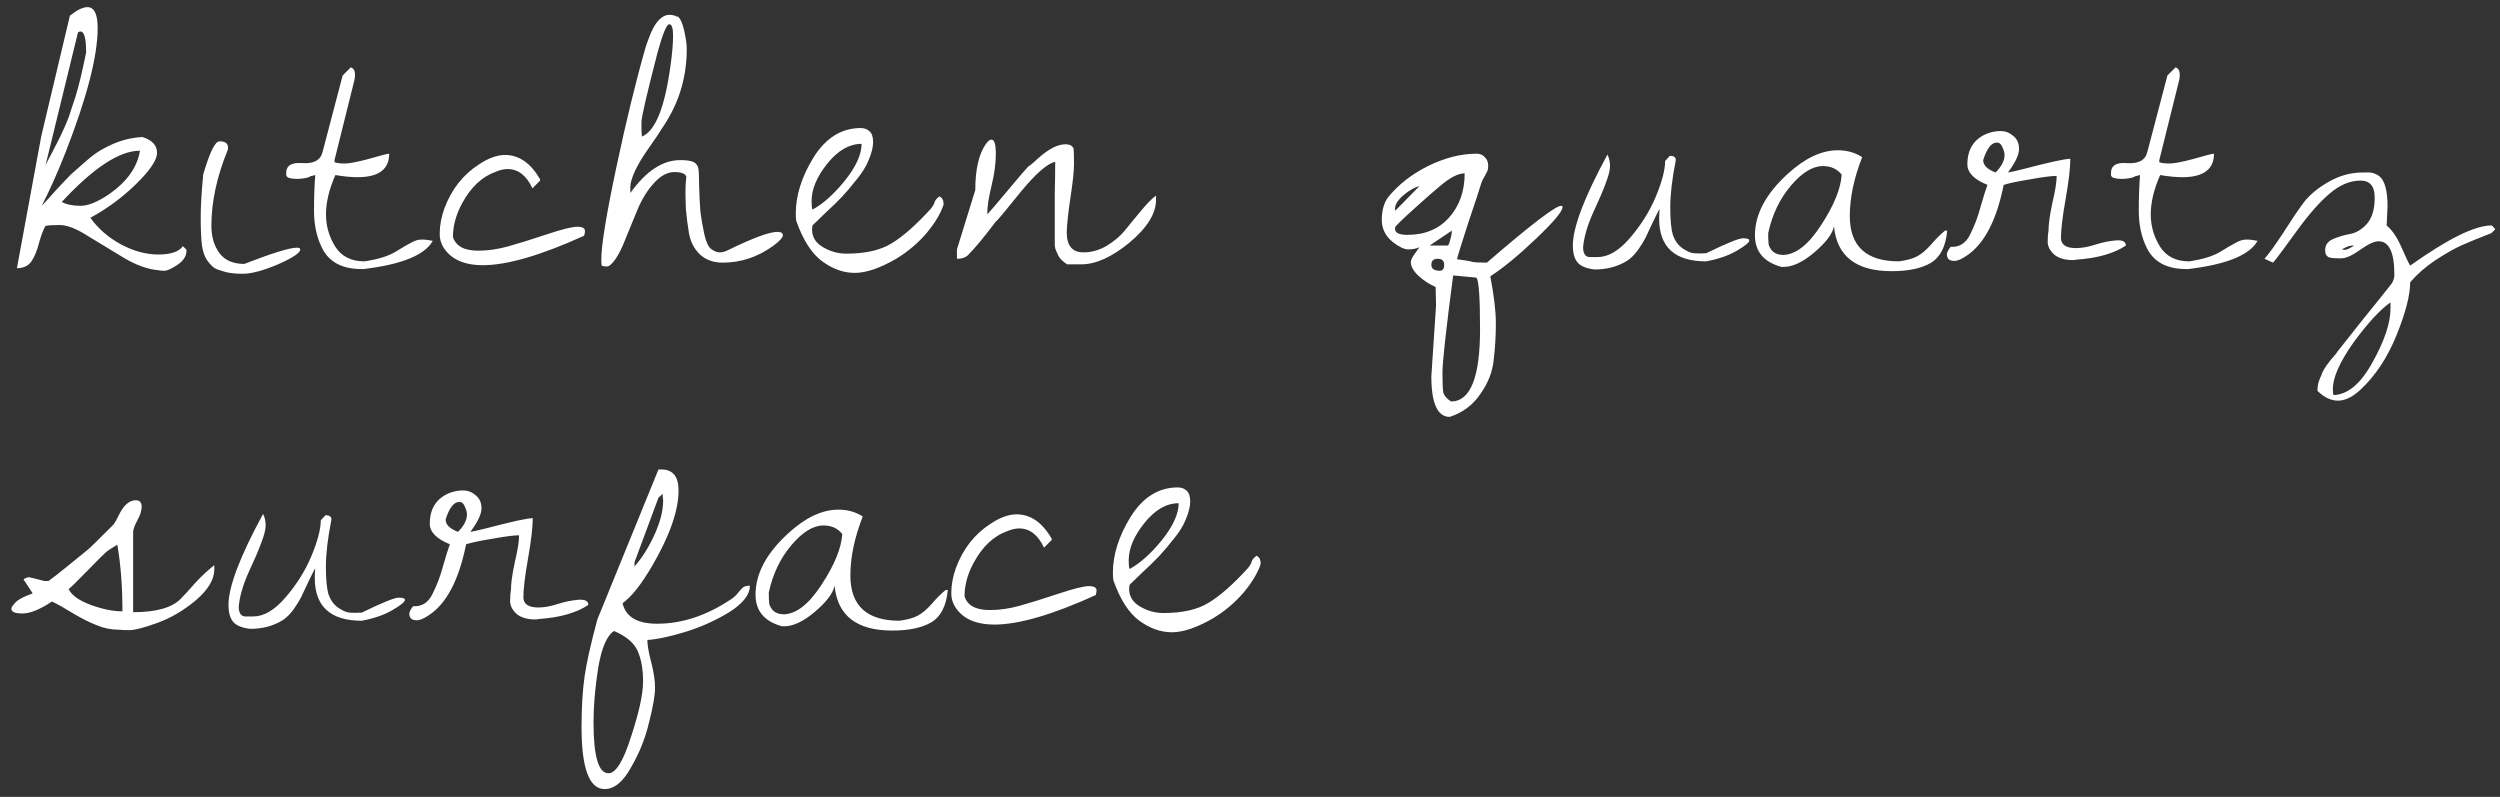 <?xml version="1.0" encoding="UTF-8"?> <svg xmlns="http://www.w3.org/2000/svg" width="160" height="51" viewBox="0 0 160 51" fill="none"><rect x="0" y="0" width="160" height="51" fill="#333333" stroke="none"/><path d="M1.082 17.164L2.641 8.715L4.473 1.004C4.928 0.639 5.302 0.457 5.594 0.457C6.031 0.457 6.25 0.904 6.25 1.797C6.25 3.602 5.557 6.272 4.172 9.809C3.661 11.103 3.16 12.224 2.668 13.172C2.814 13.026 3.105 12.707 3.543 12.215C3.999 11.723 4.327 11.376 4.527 11.176C4.746 10.975 5.065 10.693 5.484 10.328C5.922 9.945 6.305 9.672 6.633 9.508C7.453 9.052 8.283 8.806 9.121 8.77C9.741 8.97 10.051 9.307 10.051 9.781C10.051 10.237 9.604 10.902 8.711 11.777C7.836 12.634 6.861 13.354 5.785 13.938C6.259 14.612 6.906 15.177 7.727 15.633C8.547 16.07 9.349 16.289 10.133 16.289C10.917 16.289 11.436 16.116 11.691 15.77C11.728 15.77 11.773 15.806 11.828 15.879C11.901 15.934 11.938 15.979 11.938 16.016C11.938 16.38 11.746 16.69 11.363 16.945C10.98 17.201 10.698 17.328 10.516 17.328C10.352 17.328 10.242 17.319 10.188 17.301C9.477 17.246 8.711 16.973 7.891 16.48C7.089 15.988 6.323 15.523 5.594 15.086C4.883 14.63 4.29 14.402 3.816 14.402C3.361 14.402 3.06 14.421 2.914 14.457C2.786 14.658 2.65 15.013 2.504 15.523C2.376 16.034 2.212 16.435 2.012 16.727C1.811 17.018 1.501 17.164 1.082 17.164ZM3.953 12.926C4.263 13.09 4.664 13.172 5.156 13.172C5.648 13.172 6.268 12.917 7.016 12.406C8.146 11.604 8.793 10.684 8.957 9.645C7.645 9.645 5.977 10.738 3.953 12.926ZM4.992 2.07L2.914 10.574C2.987 10.41 3.133 10.128 3.352 9.727C3.57 9.307 3.716 9.025 3.789 8.879C3.862 8.715 3.98 8.46 4.145 8.113C4.309 7.749 4.427 7.439 4.5 7.184C4.591 6.928 4.701 6.6 4.828 6.199C5.047 5.488 5.275 4.54 5.512 3.355C5.512 2.462 5.393 2.016 5.156 2.016C5.102 2.016 5.047 2.034 4.992 2.07ZM13.009 11.148L13.119 10.793C13.483 9.626 13.793 9.043 14.048 9.043C14.413 9.043 14.595 9.18 14.595 9.453C14.595 9.508 14.586 9.562 14.568 9.617C13.875 11.312 13.529 12.926 13.529 14.457C13.529 15.15 13.702 15.733 14.048 16.207C14.395 16.663 14.923 16.891 15.634 16.891C17.421 16.198 18.542 15.852 18.998 15.852C19.143 15.852 19.216 15.888 19.216 15.961C19.216 16.18 18.742 16.499 17.794 16.918C16.847 17.319 16.099 17.52 15.552 17.52C15.024 17.52 14.623 17.474 14.349 17.383C14.076 17.31 13.875 17.237 13.748 17.164C13.62 17.091 13.465 16.936 13.283 16.699C13.101 16.444 12.982 16.116 12.927 15.715C12.873 15.296 12.845 14.703 12.845 13.938C12.845 13.172 12.9 12.242 13.009 11.148ZM20.179 11.203L19.851 11.285C19.796 11.34 19.641 11.385 19.386 11.422C19.131 11.458 18.885 11.458 18.648 11.422C18.411 11.385 18.301 11.294 18.32 11.148C18.283 10.62 18.62 10.383 19.331 10.438C20.079 10.492 20.516 10.255 20.644 9.727L21.929 4.832L22.448 4.312C22.631 4.367 22.722 4.531 22.722 4.805L22.695 5.078L21.409 10.246V10.383C21.555 10.438 21.774 10.465 22.066 10.465C22.357 10.465 22.877 10.365 23.624 10.164C24.372 9.945 24.8 9.836 24.909 9.836C24.909 10.838 24.235 11.34 22.886 11.34C22.467 11.34 21.993 11.294 21.464 11.203C21.063 12.115 20.863 12.953 20.863 13.719C20.863 14.466 21.063 15.159 21.464 15.797C21.865 16.417 22.485 16.727 23.323 16.727C24.18 16.599 24.837 16.398 25.292 16.125C25.766 15.833 26.113 15.633 26.331 15.523C26.55 15.396 26.769 15.332 26.988 15.332C27.206 15.332 27.443 15.359 27.698 15.414C27.188 16.326 25.712 16.927 23.269 17.219C23.214 17.219 23.169 17.219 23.132 17.219C21.874 17.219 21.027 16.754 20.589 15.824C20.261 15.15 20.097 14.375 20.097 13.5C20.097 12.607 20.124 11.841 20.179 11.203ZM30.602 16.043C31.222 16.043 31.86 15.952 32.516 15.77C33.173 15.587 33.993 15.332 34.977 15.004C35.962 14.676 36.618 14.512 36.946 14.512C37.274 14.512 37.438 14.603 37.438 14.785C37.438 14.876 37.42 14.977 37.384 15.086C34.613 16.344 32.453 16.973 30.903 16.973C30.028 16.973 29.345 16.772 28.852 16.371C28.378 15.97 28.141 15.505 28.141 14.977C28.141 14.43 28.242 13.883 28.442 13.336C28.898 12.115 29.636 11.176 30.657 10.52C31.259 10.118 31.815 9.918 32.325 9.918C33.218 9.918 33.966 10.438 34.567 11.477V11.559L34.075 12.051C33.692 11.23 33.163 10.82 32.489 10.82C32.252 10.82 32.006 10.875 31.751 10.984C30.858 11.294 30.128 11.978 29.563 13.035C29.18 13.746 28.989 14.457 28.989 15.168C29.171 15.751 29.709 16.043 30.602 16.043ZM49.475 15.742C48.491 16.453 47.415 16.809 46.248 16.809C45.647 16.809 45.155 16.626 44.772 16.262C44.407 15.897 44.179 15.441 44.088 14.895C43.997 14.329 43.933 13.828 43.897 13.391C43.879 12.935 43.87 12.561 43.87 12.27C43.87 11.96 43.888 11.641 43.924 11.312C43.87 11.112 43.614 11.012 43.159 11.012C42.721 11.012 42.293 11.24 41.873 11.695C41.454 12.151 41.108 12.698 40.834 13.336C40.579 13.956 40.324 14.575 40.069 15.195C39.832 15.815 39.604 16.28 39.385 16.59C39.166 16.9 38.984 17.055 38.838 17.055C38.692 17.055 38.583 17.037 38.51 17C38.492 16.891 38.483 16.763 38.483 16.617C38.483 15.706 38.802 13.746 39.44 10.738C40.078 7.73 40.707 5.151 41.327 3C41.363 2.872 41.463 2.599 41.627 2.18C41.81 1.742 42.001 1.432 42.202 1.25C42.402 1.049 42.612 0.949 42.831 0.949C43.049 0.949 43.222 0.995 43.35 1.086V1.031C43.532 1.159 43.678 1.469 43.788 1.961C43.897 2.453 43.952 2.845 43.952 3.137C43.952 4.85 43.505 6.418 42.612 7.84C42.247 8.423 41.883 8.97 41.518 9.48C41.153 9.991 40.862 10.474 40.643 10.93C40.442 11.385 40.342 11.723 40.342 11.941C40.342 12.16 40.342 12.297 40.342 12.352C41.345 10.948 42.411 10.246 43.541 10.246C43.942 10.246 44.234 10.292 44.416 10.383C44.562 10.474 44.653 10.602 44.69 10.766C44.726 10.912 44.745 11.303 44.745 11.941C44.763 12.561 44.79 13.099 44.827 13.555C44.881 13.992 44.963 14.466 45.073 14.977C45.182 15.469 45.328 15.788 45.51 15.934C45.711 16.079 45.893 16.152 46.057 16.152C46.221 16.152 46.394 16.107 46.577 16.016C48.181 15.232 49.238 14.84 49.748 14.84C49.985 14.84 50.104 14.913 50.104 15.059C50.104 15.204 49.894 15.432 49.475 15.742ZM42.092 3.328C41.418 5.935 41.071 7.421 41.053 7.785C41.053 8.132 41.053 8.323 41.053 8.359L41.081 8.742C41.937 8.396 42.548 6.883 42.913 4.203C43.022 3.419 43.077 2.781 43.077 2.289C43.077 1.797 42.995 1.551 42.831 1.551C42.666 1.551 42.42 2.143 42.092 3.328ZM50.957 14.129C50.939 13.965 50.93 13.81 50.93 13.664C50.93 12.497 51.312 11.294 52.078 10.055C52.862 8.815 53.865 8.195 55.086 8.195C55.323 8.195 55.514 8.268 55.66 8.414C55.806 8.542 55.879 8.77 55.879 9.098C55.879 9.408 55.788 9.781 55.605 10.219C55.441 10.638 55.177 11.066 54.812 11.504C54.466 11.941 54.165 12.297 53.91 12.57C53.655 12.844 53.29 13.199 52.816 13.637C52.361 14.074 52.087 14.338 51.996 14.43C51.978 14.575 51.969 14.658 51.969 14.676C51.969 15.168 52.206 15.551 52.68 15.824C53.154 16.098 53.646 16.234 54.156 16.234C55.378 16.234 56.344 16.016 57.055 15.578C57.784 15.141 58.622 14.402 59.57 13.363C59.716 13.181 59.798 13.035 59.816 12.926C59.853 12.816 59.953 12.698 60.117 12.57C60.3 12.643 60.391 12.816 60.391 13.09C60.208 13.655 59.844 14.266 59.297 14.922C58.75 15.56 58.103 16.107 57.355 16.562C56.316 17.164 55.432 17.465 54.703 17.465C53.992 17.465 53.3 17.219 52.625 16.727C51.95 16.234 51.395 15.368 50.957 14.129ZM55.141 9.207C54.357 9.207 53.628 9.626 52.953 10.465C52.279 11.303 51.941 12.105 51.941 12.871C51.941 13.126 51.96 13.309 51.996 13.418C52.671 13.053 53.363 12.434 54.074 11.559C54.785 10.665 55.141 9.882 55.141 9.207ZM67.505 14.156C67.505 13.828 67.505 13.263 67.505 12.461C67.524 11.641 67.533 10.939 67.533 10.355C67.022 10.465 66.275 11.121 65.291 12.324C64.325 13.527 63.796 14.156 63.705 14.211C62.994 15.159 62.438 15.833 62.037 16.234C61.873 16.453 61.608 16.562 61.244 16.562V15.961L62.419 12.16C62.419 10.829 62.647 9.845 63.103 9.207C63.231 9.025 63.349 8.934 63.459 8.934C63.641 8.934 63.732 9.243 63.732 9.863C63.732 10.465 63.641 11.139 63.459 11.887C63.276 12.616 63.185 13.227 63.185 13.719C63.331 13.573 63.769 13.062 64.498 12.188C65.227 11.312 65.664 10.802 65.81 10.656C65.938 10.583 66.156 10.401 66.466 10.109C67.123 9.526 67.697 9.234 68.189 9.234C68.463 9.234 68.636 9.326 68.709 9.508C68.727 9.708 68.736 10.037 68.736 10.492C68.736 10.93 68.663 11.632 68.517 12.598C68.371 13.546 68.289 14.302 68.271 14.867C68.271 15.724 68.627 16.152 69.338 16.152C69.848 16.152 70.34 16.016 70.814 15.742C71.288 15.45 71.671 15.132 71.963 14.785C72.254 14.421 72.591 14.01 72.974 13.555C73.357 13.081 73.694 12.734 73.986 12.516V12.789C73.986 13.664 73.421 14.575 72.291 15.523C71.16 16.453 70.13 16.918 69.201 16.918H68.298C68.025 16.736 67.843 16.562 67.752 16.398C67.679 16.234 67.624 16.116 67.588 16.043C67.551 15.97 67.524 15.861 67.505 15.715C67.505 15.551 67.505 15.432 67.505 15.359V14.156ZM95.38 17.684C95.617 18.923 95.735 19.926 95.735 20.691C95.735 21.475 95.69 22.25 95.598 23.016C95.525 23.781 95.243 24.51 94.751 25.203C94.277 25.914 93.621 26.406 92.782 26.68C91.998 26.68 91.606 25.814 91.606 24.082L91.907 19.543L91.88 18.367C91.497 18.203 91.132 17.966 90.786 17.656C90.458 17.346 90.294 17.055 90.294 16.781C90.294 16.727 90.312 16.654 90.348 16.562C90.385 16.471 90.549 16.225 90.841 15.824C90.64 15.915 90.403 15.961 90.13 15.961C89.874 15.961 89.546 15.806 89.145 15.496C88.671 15.113 88.434 14.639 88.434 14.074C88.434 13.491 88.562 13.017 88.817 12.652C89.473 11.832 90.33 11.158 91.388 10.629C92.463 10.1 93.502 9.836 94.505 9.836C94.723 9.836 94.897 9.909 95.024 10.055C95.17 10.2 95.243 10.374 95.243 10.574C95.243 10.775 95.216 10.921 95.161 11.012C95.124 11.085 95.061 11.203 94.969 11.367C94.878 11.513 94.805 11.686 94.751 11.887C94.696 12.087 94.441 12.862 93.985 14.211C93.548 15.56 93.302 16.353 93.247 16.59C93.794 16.663 94.113 16.717 94.204 16.754C94.332 16.79 94.65 16.809 95.161 16.809C97.968 14.384 99.554 13.172 99.919 13.172C99.973 13.172 100.001 13.199 100.001 13.254C100.001 13.527 99.436 14.202 98.305 15.277C97.175 16.353 96.2 17.155 95.38 17.684ZM93.001 17.629C92.545 21.111 92.317 23.18 92.317 23.836C92.317 24.492 92.335 24.921 92.372 25.121C92.427 25.322 92.591 25.513 92.864 25.695C94.104 25.695 94.723 24.155 94.723 21.074C94.723 18.978 94.641 17.875 94.477 17.766L93.001 17.629ZM92.427 16.945C92.427 16.69 92.29 16.562 92.016 16.562C91.743 16.562 91.606 16.69 91.606 16.945C91.606 17.201 91.788 17.328 92.153 17.328C92.335 17.328 92.427 17.201 92.427 16.945ZM92.919 14.758L91.497 15.715H92.645C92.7 15.715 92.755 15.596 92.809 15.359C92.882 15.122 92.919 14.922 92.919 14.758ZM89.282 14.566V14.648C89.282 14.904 89.546 15.031 90.075 15.031C91.187 15.031 92.071 14.667 92.727 13.938C93.402 13.19 93.739 12.242 93.739 11.094C93.32 11.094 92.791 11.367 92.153 11.914C91.862 12.151 91.351 12.598 90.622 13.254C89.729 14.056 89.282 14.493 89.282 14.566ZM89.309 13.473L90.841 11.914C90.531 11.987 90.194 12.178 89.829 12.488C89.464 12.798 89.282 13.09 89.282 13.363V13.445L89.309 13.473ZM107.252 10.246C107.015 11.449 106.897 12.452 106.897 13.254C106.897 14.056 106.952 14.648 107.061 15.031C107.189 15.396 107.389 15.678 107.662 15.879C107.954 16.079 108.2 16.189 108.401 16.207C108.62 16.225 108.884 16.225 109.194 16.207C110.506 15.569 111.29 15.25 111.545 15.25C111.819 15.25 111.955 15.296 111.955 15.387C111.955 15.514 111.691 15.733 111.162 16.043C110.634 16.353 109.978 16.581 109.194 16.727C107.189 16.727 106.186 15.815 106.186 13.992C106.186 13.792 106.195 13.582 106.213 13.363C106.104 13.564 105.949 13.874 105.748 14.293C105.566 14.694 105.42 15.004 105.311 15.223C105.202 15.441 105.037 15.706 104.819 16.016C104.6 16.307 104.381 16.526 104.162 16.672C103.561 17.055 102.859 17.246 102.057 17.246C101.711 17.21 101.428 17.128 101.209 17C100.845 16.799 100.662 16.371 100.662 15.715C100.662 14.548 101.401 12.607 102.877 9.891C102.987 10.109 103.041 10.355 103.041 10.629C103.041 10.884 102.95 11.249 102.768 11.723C102.604 12.178 102.33 12.816 101.948 13.637C101.583 14.457 101.373 15.186 101.319 15.824C101.319 16.207 101.446 16.417 101.702 16.453C101.793 16.453 101.975 16.453 102.248 16.453C102.923 16.453 103.607 16.052 104.299 15.25C105.01 14.43 105.566 13.546 105.967 12.598C106.368 11.632 106.569 10.866 106.569 10.301L106.87 9.973C107.125 9.973 107.252 10.064 107.252 10.246ZM119.18 10.055C118.651 11.404 118.387 12.662 118.387 13.828C118.387 15.76 119.435 16.727 121.531 16.727C122.06 16.654 122.452 16.544 122.707 16.398C122.98 16.253 123.272 16.006 123.582 15.66C123.892 15.296 124.193 14.995 124.484 14.758H124.621C124.53 15.779 124.174 16.471 123.555 16.836C122.953 17.182 122.124 17.355 121.066 17.355C118.788 17.355 117.557 16.398 117.375 14.484C117.284 14.958 116.865 15.514 116.117 16.152C115.388 16.772 114.732 17.082 114.148 17.082C114.112 17.082 114.066 17.082 114.012 17.082C112.882 16.772 112.316 16.098 112.316 15.059C112.316 13.71 113.018 12.397 114.422 11.121C115.516 10.118 116.582 9.617 117.621 9.617C118.204 9.617 118.724 9.763 119.18 10.055ZM113.164 14.922C113.164 15.213 113.173 15.45 113.191 15.633C113.228 15.797 113.319 15.952 113.465 16.098C113.629 16.244 113.857 16.316 114.148 16.316C114.951 16.28 115.753 15.642 116.555 14.402C117.375 13.145 117.812 12.069 117.867 11.176C117.576 10.811 117.174 10.629 116.664 10.629C116.008 10.629 115.324 11.048 114.613 11.887C113.902 12.725 113.419 13.737 113.164 14.922ZM131.9 15.25C131.918 15.669 132.237 15.879 132.857 15.879C133.222 15.879 133.632 15.806 134.088 15.66C134.543 15.514 134.981 15.423 135.4 15.387C135.838 15.35 136.056 15.46 136.056 15.715C135.291 16.225 134.233 16.526 132.884 16.617C132.811 16.635 132.739 16.645 132.666 16.645C132.155 16.645 131.754 16.526 131.463 16.289C131.189 16.034 131.052 15.76 131.052 15.469C131.052 15.177 131.071 14.931 131.107 14.73C131.107 14.329 131.189 13.746 131.353 12.98C131.535 12.215 131.627 11.641 131.627 11.258C131.298 11.258 130.733 11.331 129.931 11.477C129.147 11.604 128.582 11.723 128.236 11.832C127.78 14.111 126.987 15.624 125.857 16.371C125.529 16.59 125.274 16.699 125.091 16.699C124.927 16.699 124.8 16.663 124.709 16.59C124.636 16.499 124.599 16.398 124.599 16.289C124.599 16.162 124.681 15.997 124.845 15.797C125.41 15.833 125.83 15.56 126.103 14.977C126.377 14.43 126.595 13.846 126.759 13.227C126.942 12.588 127.088 12.124 127.197 11.832C126.34 11.486 125.912 11.048 125.912 10.52C125.912 9.553 126.331 8.897 127.17 8.551C127.461 8.441 127.753 8.387 128.045 8.387C128.336 8.387 128.601 8.487 128.838 8.688C129.093 8.888 129.22 9.171 129.22 9.535C129.22 9.9 128.983 10.401 128.509 11.039C128.564 11.039 128.892 10.966 129.494 10.82C131.153 10.383 132.155 10.164 132.502 10.164C132.502 10.729 132.401 11.586 132.201 12.734C132 13.865 131.9 14.703 131.9 15.25ZM127.798 9.125C127.452 9.125 127.16 9.499 126.923 10.246C126.923 10.574 127.188 10.838 127.716 11.039C128.099 10.656 128.291 10.283 128.291 9.918C128.291 9.772 128.245 9.608 128.154 9.426C128.081 9.225 127.963 9.125 127.798 9.125ZM136.964 11.203L136.636 11.285C136.581 11.34 136.426 11.385 136.171 11.422C135.916 11.458 135.67 11.458 135.433 11.422C135.196 11.385 135.086 11.294 135.105 11.148C135.068 10.62 135.405 10.383 136.116 10.438C136.864 10.492 137.301 10.255 137.429 9.727L138.714 4.832L139.234 4.312C139.416 4.367 139.507 4.531 139.507 4.805L139.48 5.078L138.195 10.246V10.383C138.34 10.438 138.559 10.465 138.851 10.465C139.142 10.465 139.662 10.365 140.409 10.164C141.157 9.945 141.585 9.836 141.695 9.836C141.695 10.838 141.02 11.34 139.671 11.34C139.252 11.34 138.778 11.294 138.249 11.203C137.848 12.115 137.648 12.953 137.648 13.719C137.648 14.466 137.848 15.159 138.249 15.797C138.65 16.417 139.27 16.727 140.109 16.727C140.965 16.599 141.622 16.398 142.077 16.125C142.551 15.833 142.898 15.633 143.116 15.523C143.335 15.396 143.554 15.332 143.773 15.332C143.991 15.332 144.228 15.359 144.484 15.414C143.973 16.326 142.497 16.927 140.054 17.219C139.999 17.219 139.954 17.219 139.917 17.219C138.659 17.219 137.812 16.754 137.374 15.824C137.046 15.15 136.882 14.375 136.882 13.5C136.882 12.607 136.909 11.841 136.964 11.203ZM152.802 13.199L152.747 14.43C153.111 14.74 153.43 15.213 153.704 15.852C153.977 16.471 154.16 16.854 154.251 17C156.657 15.287 158.389 14.43 159.446 14.43C159.483 14.43 159.528 14.466 159.583 14.539C159.656 14.612 159.692 14.658 159.692 14.676L159.446 14.922C158.644 15.232 157.997 15.496 157.505 15.715C157.031 15.934 156.475 16.253 155.837 16.672C155.217 17.091 154.688 17.556 154.251 18.066C154.251 18.887 153.959 20.017 153.376 21.457C152.792 22.897 152.018 24.064 151.052 24.957C150.559 25.413 150.085 25.641 149.63 25.641C149.174 25.641 148.736 25.431 148.317 25.012C148.317 24.738 148.363 24.492 148.454 24.273C148.545 24.073 148.609 23.918 148.645 23.809C148.7 23.699 148.782 23.562 148.891 23.398C149.001 23.253 149.083 23.143 149.137 23.07C149.411 22.76 149.566 22.569 149.602 22.496C149.657 22.423 150.177 21.767 151.161 20.527C152.164 19.288 152.756 18.549 152.938 18.312C153.139 18.094 153.239 17.848 153.239 17.574C153.239 16.152 152.902 15.441 152.227 15.441C151.954 15.441 151.562 15.624 151.052 15.988C150.541 16.353 150.131 16.535 149.821 16.535C149.529 16.535 149.338 16.526 149.247 16.508C148.955 16.49 148.809 16.326 148.809 16.016C148.809 15.688 148.973 15.45 149.302 15.305C149.63 15.159 149.994 15.05 150.395 14.977C150.796 14.904 151.161 14.685 151.489 14.32C151.817 13.938 151.981 13.382 151.981 12.652C151.981 11.923 151.68 11.559 151.079 11.559C150.404 11.559 149.748 11.832 149.11 12.379C148.472 12.908 147.752 13.728 146.95 14.84C146.148 15.952 145.656 16.608 145.473 16.809L144.927 16.562C145.218 16.234 145.619 15.678 146.13 14.895C146.64 14.092 147.078 13.445 147.442 12.953C147.825 12.461 148.354 12.023 149.028 11.641C149.721 11.24 150.45 11.039 151.216 11.039C151.289 11.039 151.425 11.039 151.626 11.039C151.826 11.039 152.036 11.112 152.255 11.258C152.619 11.531 152.802 12.178 152.802 13.199ZM152.993 19.352C152.337 19.807 151.553 20.655 150.641 21.895C149.748 23.152 149.302 24.155 149.302 24.902C149.302 25.121 149.32 25.249 149.356 25.285C150.268 25.249 151.097 24.547 151.845 23.18C152.61 21.812 152.993 20.664 152.993 19.734V19.352ZM149.876 15.961C149.949 15.979 150.022 15.988 150.095 15.988C150.186 15.988 150.377 15.897 150.669 15.715H150.532C150.386 15.715 150.167 15.797 149.876 15.961ZM2.832 37.184H3.105C3.342 37.02 3.807 36.655 4.5 36.09C5.211 35.507 5.603 35.188 5.676 35.133C5.767 35.06 6.296 34.54 7.262 33.574C7.335 33.483 7.444 33.292 7.59 33C7.9 32.344 8.264 32.016 8.684 32.016C8.939 32.016 9.066 32.152 9.066 32.426C9.066 32.681 8.975 32.973 8.793 33.301C8.611 33.629 8.52 33.884 8.52 34.066V39.18C10.014 39.18 11.035 38.888 11.582 38.305C11.801 38.086 12.102 37.758 12.484 37.32C12.885 36.883 13.296 36.5 13.715 36.172V36.445C13.715 37.083 13.323 37.74 12.539 38.414C11.755 39.07 10.935 39.553 10.078 39.863C9.221 40.173 8.629 40.328 8.301 40.328C7.973 40.328 7.745 40.319 7.617 40.301C7.125 40.301 6.66 40.21 6.223 40.027C5.785 39.863 5.275 39.608 4.691 39.262C4.126 38.915 3.671 38.66 3.324 38.496C2.559 39.007 1.93 39.262 1.438 39.262C0.964 39.262 0.727 39.161 0.727 38.961C0.727 38.87 0.818 38.733 1 38.551C1.164 38.368 1.529 38.177 2.094 37.977L1.574 37.184C1.483 37.111 1.492 37.056 1.602 37.02C1.711 36.965 1.793 36.938 1.848 36.938L2.312 37.047C2.641 37.138 2.814 37.184 2.832 37.184ZM4.391 37.703C4.591 38.104 5.065 38.441 5.812 38.715C6.56 38.988 7.234 39.125 7.836 39.125C7.836 37.539 7.727 36.117 7.508 34.859C7.107 35.096 6.852 35.27 6.742 35.379C6.633 35.47 6.25 35.853 5.594 36.527C4.938 37.202 4.536 37.594 4.391 37.703ZM21.212 33.246C20.976 34.449 20.857 35.452 20.857 36.254C20.857 37.056 20.912 37.648 21.021 38.031C21.149 38.396 21.349 38.678 21.623 38.879C21.914 39.079 22.16 39.189 22.361 39.207C22.58 39.225 22.844 39.225 23.154 39.207C24.466 38.569 25.25 38.25 25.506 38.25C25.779 38.25 25.916 38.296 25.916 38.387C25.916 38.514 25.651 38.733 25.123 39.043C24.594 39.353 23.938 39.581 23.154 39.727C21.149 39.727 20.146 38.815 20.146 36.992C20.146 36.792 20.155 36.582 20.173 36.363C20.064 36.564 19.909 36.874 19.709 37.293C19.526 37.694 19.381 38.004 19.271 38.223C19.162 38.441 18.998 38.706 18.779 39.016C18.56 39.307 18.341 39.526 18.123 39.672C17.521 40.055 16.819 40.246 16.017 40.246C15.671 40.21 15.388 40.128 15.169 40C14.805 39.8 14.623 39.371 14.623 38.715C14.623 37.548 15.361 35.607 16.837 32.891C16.947 33.109 17.002 33.355 17.002 33.629C17.002 33.884 16.91 34.249 16.728 34.723C16.564 35.178 16.291 35.816 15.908 36.637C15.543 37.457 15.334 38.186 15.279 38.824C15.279 39.207 15.406 39.417 15.662 39.453C15.753 39.453 15.935 39.453 16.209 39.453C16.883 39.453 17.567 39.052 18.259 38.25C18.97 37.43 19.526 36.546 19.927 35.598C20.328 34.632 20.529 33.866 20.529 33.301L20.83 32.973C21.085 32.973 21.212 33.064 21.212 33.246ZM33.495 38.25C33.514 38.669 33.833 38.879 34.452 38.879C34.817 38.879 35.227 38.806 35.683 38.66C36.139 38.514 36.576 38.423 36.995 38.387C37.433 38.35 37.652 38.46 37.652 38.715C36.886 39.225 35.829 39.526 34.48 39.617C34.407 39.635 34.334 39.645 34.261 39.645C33.751 39.645 33.349 39.526 33.058 39.289C32.784 39.034 32.648 38.76 32.648 38.469C32.648 38.177 32.666 37.931 32.702 37.73C32.702 37.329 32.784 36.746 32.948 35.98C33.131 35.215 33.222 34.641 33.222 34.258C32.894 34.258 32.329 34.331 31.527 34.477C30.743 34.604 30.178 34.723 29.831 34.832C29.375 37.111 28.583 38.624 27.452 39.371C27.124 39.59 26.869 39.699 26.687 39.699C26.523 39.699 26.395 39.663 26.304 39.59C26.231 39.499 26.195 39.398 26.195 39.289C26.195 39.161 26.277 38.997 26.441 38.797C27.006 38.833 27.425 38.56 27.698 37.977C27.972 37.43 28.191 36.846 28.355 36.227C28.537 35.589 28.683 35.124 28.792 34.832C27.935 34.486 27.507 34.048 27.507 33.52C27.507 32.553 27.926 31.897 28.765 31.551C29.056 31.441 29.348 31.387 29.64 31.387C29.931 31.387 30.196 31.487 30.433 31.688C30.688 31.888 30.816 32.171 30.816 32.535C30.816 32.9 30.579 33.401 30.105 34.039C30.159 34.039 30.488 33.966 31.089 33.82C32.748 33.383 33.751 33.164 34.097 33.164C34.097 33.729 33.997 34.586 33.796 35.734C33.596 36.865 33.495 37.703 33.495 38.25ZM29.394 32.125C29.047 32.125 28.756 32.499 28.519 33.246C28.519 33.574 28.783 33.839 29.312 34.039C29.695 33.656 29.886 33.283 29.886 32.918C29.886 32.772 29.84 32.608 29.749 32.426C29.676 32.225 29.558 32.125 29.394 32.125ZM37.219 46.535C37.219 45.296 37.283 44.22 37.411 43.309C37.538 42.415 37.812 41.194 38.231 39.645L42.141 30.047C42.214 30.047 42.278 30.047 42.333 30.047C43.062 30.047 43.427 30.494 43.427 31.387C43.427 32.681 42.861 34.294 41.731 36.227C41.038 37.411 40.41 38.204 39.844 38.605C40.045 39.48 40.783 39.918 42.059 39.918C43.663 39.918 45.249 39.389 46.817 38.332C46.981 38.223 47.118 38.095 47.227 37.949C47.355 37.785 47.464 37.667 47.556 37.594C47.647 37.521 47.792 37.484 47.993 37.484C47.993 38.068 47.537 38.642 46.626 39.207C45.714 39.754 44.766 40.173 43.782 40.465C42.816 40.757 42.032 40.921 41.431 40.957C41.431 41.285 41.513 41.759 41.677 42.379C41.841 43.017 41.923 43.564 41.923 44.02C41.923 44.493 41.795 45.232 41.54 46.234C41.303 47.237 40.92 48.194 40.391 49.105C39.881 50.035 39.316 50.5 38.696 50.5C37.712 50.5 37.219 49.178 37.219 46.535ZM37.985 46.234C37.985 48.404 38.304 49.488 38.942 49.488C39.416 49.488 39.899 48.704 40.391 47.137C40.902 45.587 41.157 44.411 41.157 43.609C41.157 42.825 41.038 42.169 40.802 41.641C40.565 41.13 40.063 40.711 39.298 40.383C38.842 40.675 38.505 41.458 38.286 42.734C38.085 44.01 37.985 45.177 37.985 46.234ZM40.61 35.98V36.254C41.102 35.689 41.531 35.005 41.895 34.203C42.26 33.401 42.442 32.672 42.442 32.016C42.442 31.979 42.433 31.906 42.415 31.797C42.415 31.688 42.415 31.624 42.415 31.605L42.141 31.852L40.61 35.98ZM55.217 33.055C54.688 34.404 54.424 35.661 54.424 36.828C54.424 38.76 55.472 39.727 57.569 39.727C58.097 39.654 58.489 39.544 58.745 39.398C59.018 39.253 59.31 39.007 59.62 38.66C59.929 38.296 60.23 37.995 60.522 37.758H60.659C60.567 38.779 60.212 39.471 59.592 39.836C58.991 40.182 58.161 40.355 57.104 40.355C54.825 40.355 53.595 39.398 53.413 37.484C53.321 37.958 52.902 38.514 52.155 39.152C51.425 39.772 50.769 40.082 50.186 40.082C50.15 40.082 50.104 40.082 50.049 40.082C48.919 39.772 48.354 39.098 48.354 38.059C48.354 36.71 49.056 35.397 50.459 34.121C51.553 33.118 52.62 32.617 53.659 32.617C54.242 32.617 54.761 32.763 55.217 33.055ZM49.202 37.922C49.202 38.214 49.211 38.45 49.229 38.633C49.265 38.797 49.356 38.952 49.502 39.098C49.666 39.243 49.894 39.316 50.186 39.316C50.988 39.28 51.79 38.642 52.592 37.402C53.413 36.145 53.85 35.069 53.905 34.176C53.613 33.811 53.212 33.629 52.702 33.629C52.045 33.629 51.362 34.048 50.651 34.887C49.94 35.725 49.457 36.737 49.202 37.922ZM63.344 39.043C63.964 39.043 64.602 38.952 65.258 38.77C65.914 38.587 66.734 38.332 67.719 38.004C68.703 37.676 69.359 37.512 69.688 37.512C70.016 37.512 70.18 37.603 70.18 37.785C70.18 37.876 70.162 37.977 70.125 38.086C67.354 39.344 65.194 39.973 63.645 39.973C62.77 39.973 62.086 39.772 61.594 39.371C61.12 38.97 60.883 38.505 60.883 37.977C60.883 37.43 60.983 36.883 61.184 36.336C61.639 35.115 62.378 34.176 63.398 33.52C64 33.118 64.556 32.918 65.066 32.918C65.96 32.918 66.707 33.438 67.309 34.477V34.559L66.816 35.051C66.434 34.23 65.905 33.82 65.231 33.82C64.993 33.82 64.747 33.875 64.492 33.984C63.599 34.294 62.87 34.978 62.305 36.035C61.922 36.746 61.73 37.457 61.73 38.168C61.913 38.751 62.45 39.043 63.344 39.043ZM71.252 37.129C71.233 36.965 71.224 36.81 71.224 36.664C71.224 35.497 71.607 34.294 72.373 33.055C73.156 31.815 74.159 31.195 75.38 31.195C75.617 31.195 75.809 31.268 75.955 31.414C76.1 31.542 76.173 31.77 76.173 32.098C76.173 32.408 76.082 32.781 75.9 33.219C75.736 33.638 75.472 34.066 75.107 34.504C74.761 34.941 74.46 35.297 74.205 35.57C73.95 35.844 73.585 36.199 73.111 36.637C72.655 37.074 72.382 37.339 72.291 37.43C72.272 37.575 72.263 37.658 72.263 37.676C72.263 38.168 72.5 38.551 72.974 38.824C73.448 39.098 73.94 39.234 74.451 39.234C75.672 39.234 76.638 39.016 77.349 38.578C78.078 38.141 78.917 37.402 79.865 36.363C80.011 36.181 80.093 36.035 80.111 35.926C80.147 35.816 80.248 35.698 80.412 35.57C80.594 35.643 80.685 35.816 80.685 36.09C80.503 36.655 80.138 37.266 79.591 37.922C79.044 38.56 78.397 39.107 77.65 39.562C76.611 40.164 75.727 40.465 74.998 40.465C74.287 40.465 73.594 40.219 72.919 39.727C72.245 39.234 71.689 38.368 71.252 37.129ZM75.435 32.207C74.651 32.207 73.922 32.626 73.248 33.465C72.573 34.303 72.236 35.105 72.236 35.871C72.236 36.126 72.254 36.309 72.291 36.418C72.965 36.053 73.658 35.434 74.369 34.559C75.08 33.665 75.435 32.882 75.435 32.207Z" fill="white"></path></svg> 